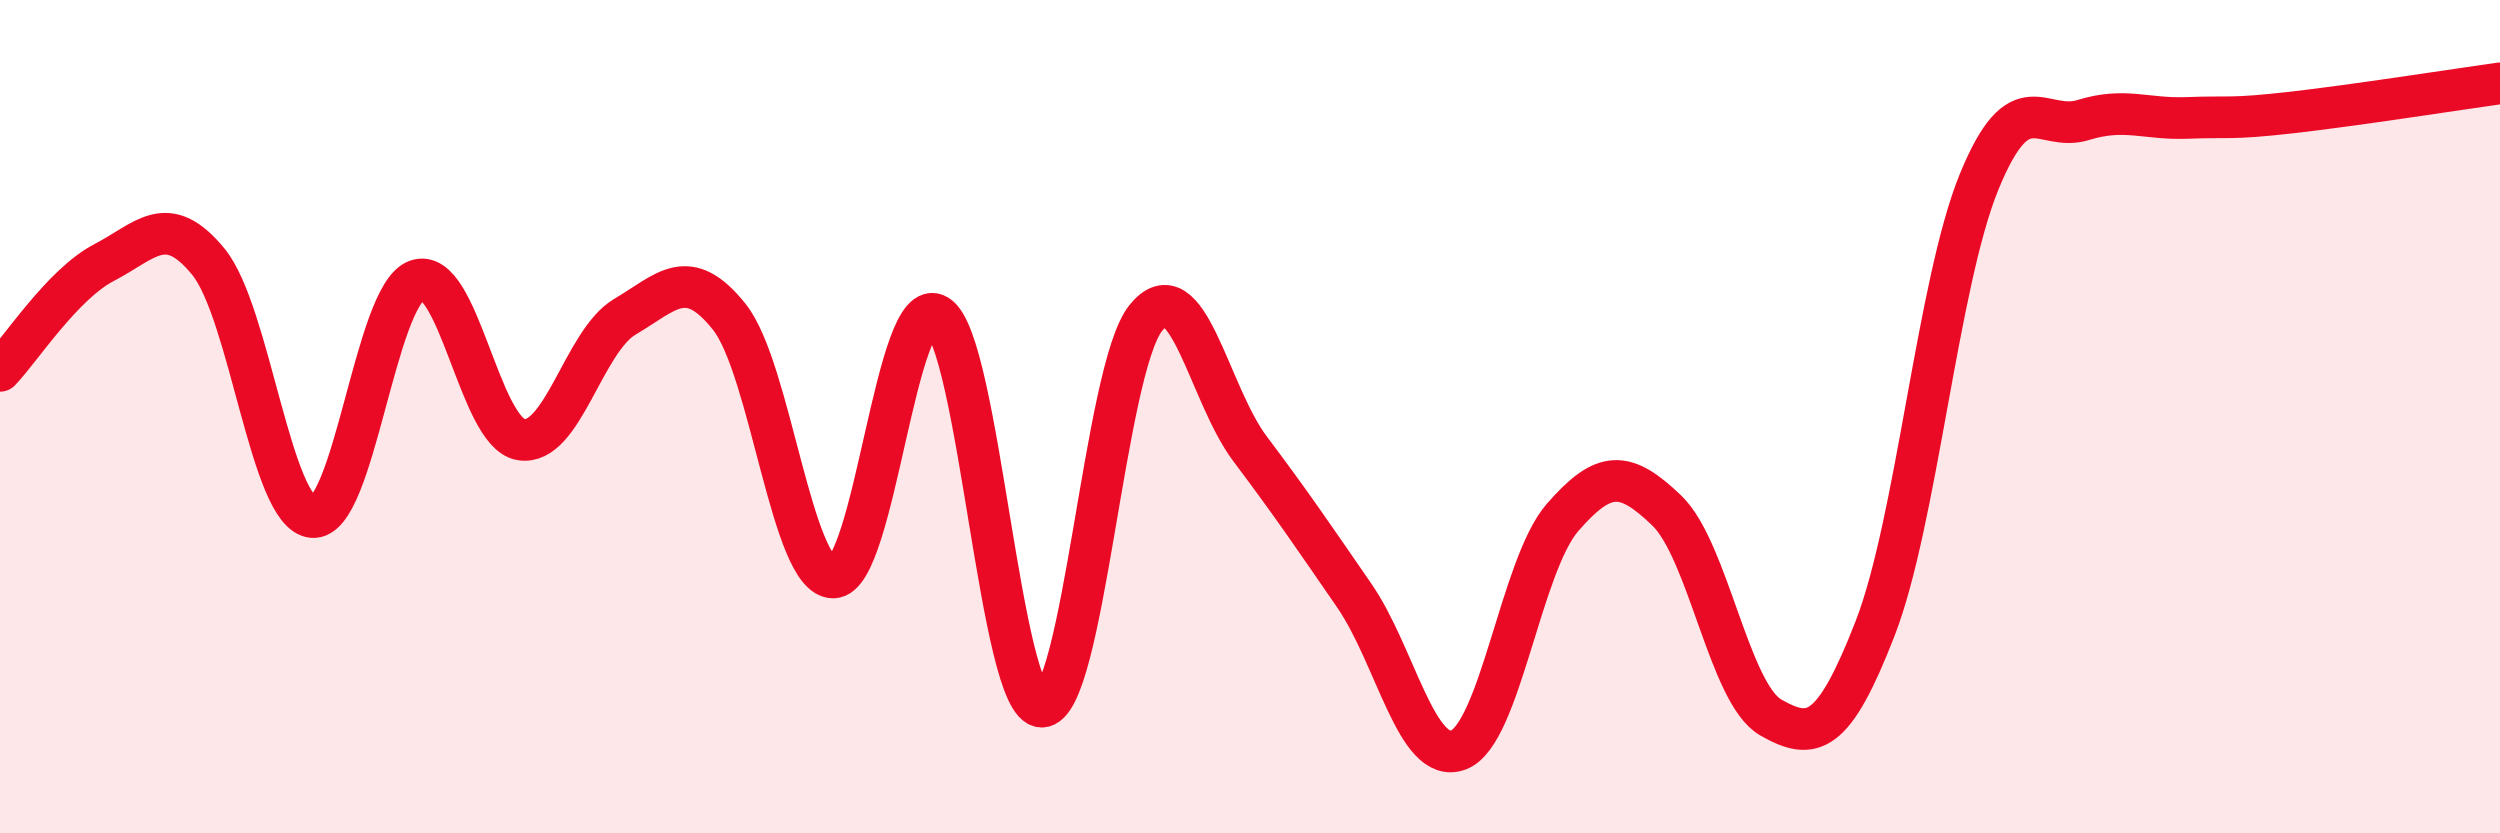 
    <svg width="60" height="20" viewBox="0 0 60 20" xmlns="http://www.w3.org/2000/svg">
      <path
        d="M 0,8.9 C 0.5,8.38 1.5,6.82 2.5,6.3 C 3.5,5.78 4,5.06 5,6.28 C 6,7.5 6.5,12.32 7.5,12.41 C 8.5,12.5 9,7.1 10,6.73 C 11,6.36 11.5,10.38 12.5,10.55 C 13.5,10.72 14,8.19 15,7.6 C 16,7.01 16.5,6.35 17.5,7.6 C 18.5,8.85 19,13.87 20,13.86 C 21,13.85 21.5,6.95 22.5,7.57 C 23.5,8.19 24,16.95 25,16.96 C 26,16.97 26.5,8.87 27.5,7.63 C 28.5,6.39 29,9.44 30,10.77 C 31,12.1 31.5,12.84 32.5,14.29 C 33.5,15.74 34,18.37 35,18 C 36,17.63 36.5,13.57 37.5,12.42 C 38.5,11.27 39,11.29 40,12.25 C 41,13.21 41.5,16.65 42.5,17.22 C 43.5,17.79 44,17.66 45,15.09 C 46,12.52 46.5,6.8 47.5,4.36 C 48.5,1.92 49,3.19 50,2.88 C 51,2.57 51.5,2.87 52.5,2.83 C 53.5,2.79 53.5,2.87 55,2.7 C 56.5,2.53 59,2.14 60,2L60 20L0 20Z"
        fill="#EB0A25"
        opacity="0.1"
        stroke-linecap="round"
        stroke-linejoin="round"
      />
      <path
        d="M 0,8.9 C 0.5,8.38 1.5,6.82 2.5,6.3 C 3.5,5.78 4,5.06 5,6.28 C 6,7.5 6.5,12.32 7.5,12.41 C 8.5,12.5 9,7.1 10,6.73 C 11,6.36 11.5,10.38 12.5,10.55 C 13.5,10.72 14,8.19 15,7.6 C 16,7.01 16.5,6.35 17.5,7.6 C 18.5,8.85 19,13.87 20,13.86 C 21,13.85 21.5,6.95 22.5,7.57 C 23.5,8.19 24,16.95 25,16.96 C 26,16.97 26.5,8.87 27.5,7.63 C 28.5,6.39 29,9.44 30,10.77 C 31,12.1 31.5,12.84 32.5,14.29 C 33.5,15.74 34,18.37 35,18 C 36,17.63 36.5,13.57 37.5,12.42 C 38.5,11.27 39,11.29 40,12.25 C 41,13.21 41.5,16.65 42.5,17.22 C 43.5,17.79 44,17.66 45,15.09 C 46,12.52 46.5,6.8 47.5,4.36 C 48.5,1.92 49,3.19 50,2.88 C 51,2.57 51.5,2.87 52.5,2.83 C 53.5,2.79 53.5,2.87 55,2.7 C 56.5,2.53 59,2.14 60,2"
        stroke="#EB0A25"
        stroke-width="1"
        fill="none"
        stroke-linecap="round"
        stroke-linejoin="round"
      />
    </svg>
  